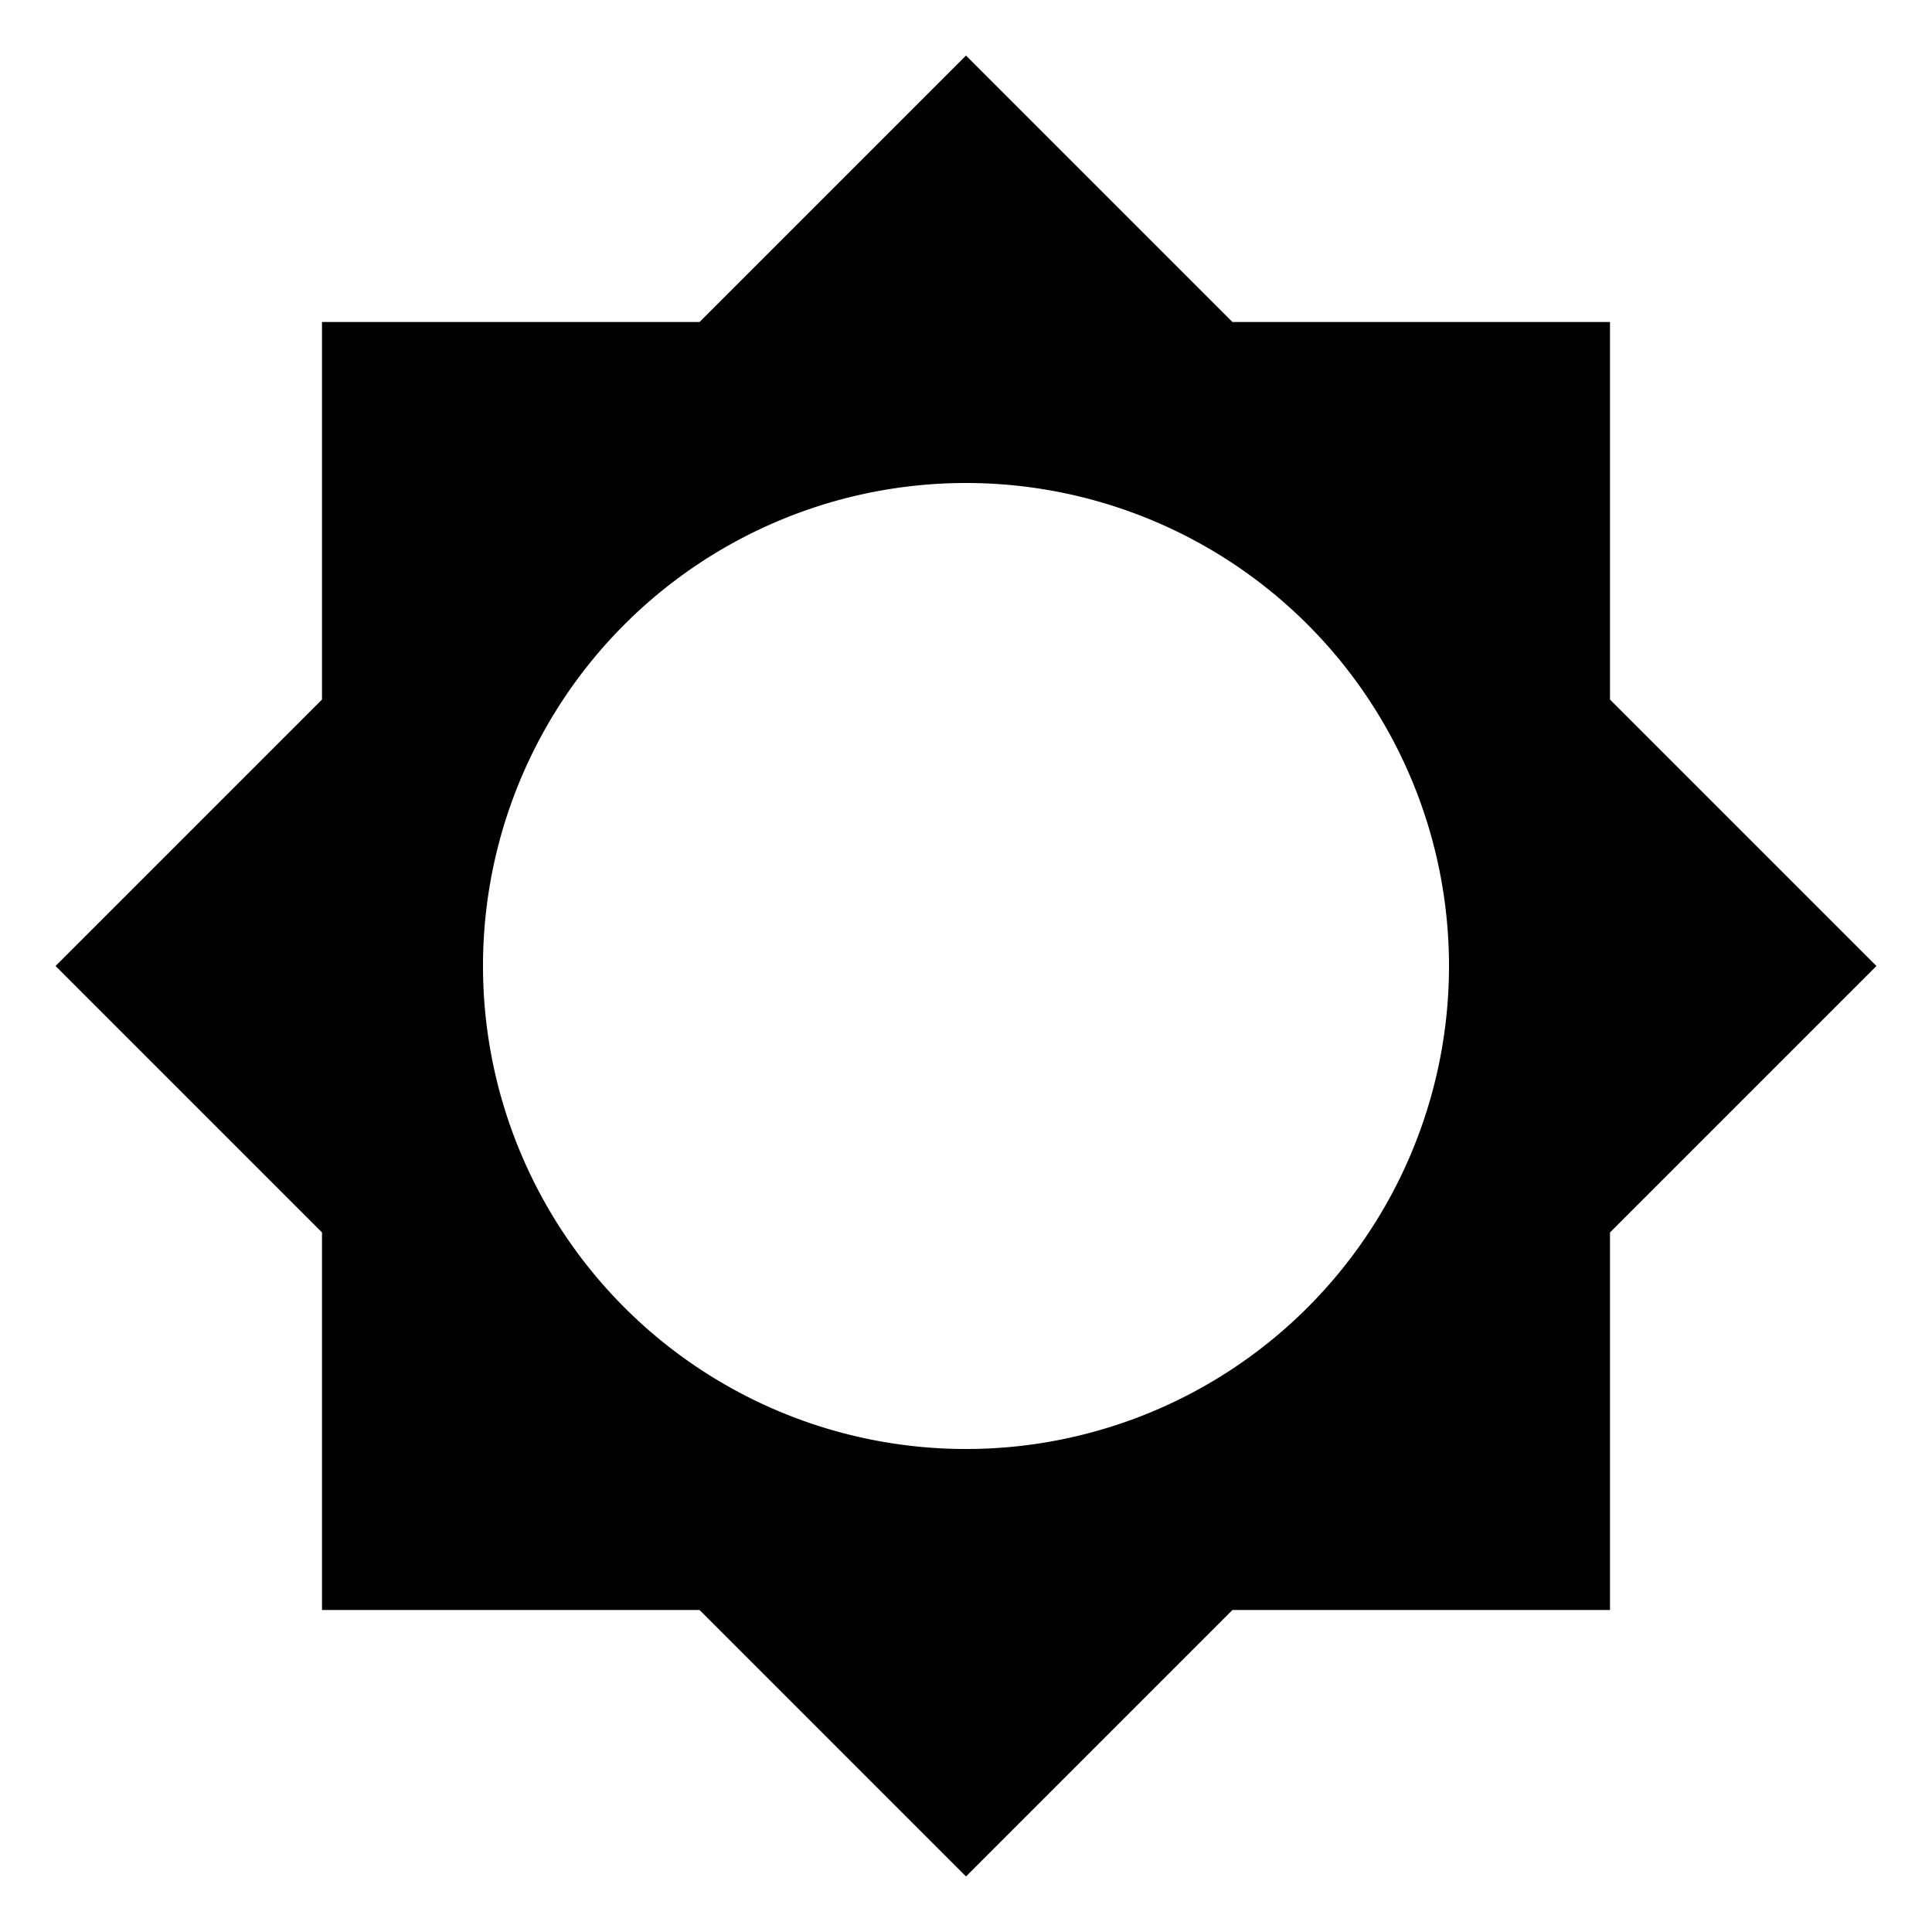 <?xml version="1.0" encoding="utf-8"?>
<!-- Generator: www.svgicons.com -->
<svg xmlns="http://www.w3.org/2000/svg" width="800" height="800" viewBox="0 0 24 24">
<path fill="currentColor" d="M12 18a6 6 0 0 1-6-6a6 6 0 0 1 6-6a6 6 0 0 1 6 6a6 6 0 0 1-6 6m8-2.69L23.31 12L20 8.69V4h-4.69L12 .69L8.69 4H4v4.69L.69 12L4 15.31V20h4.69L12 23.31L15.31 20H20z"/>
</svg>
